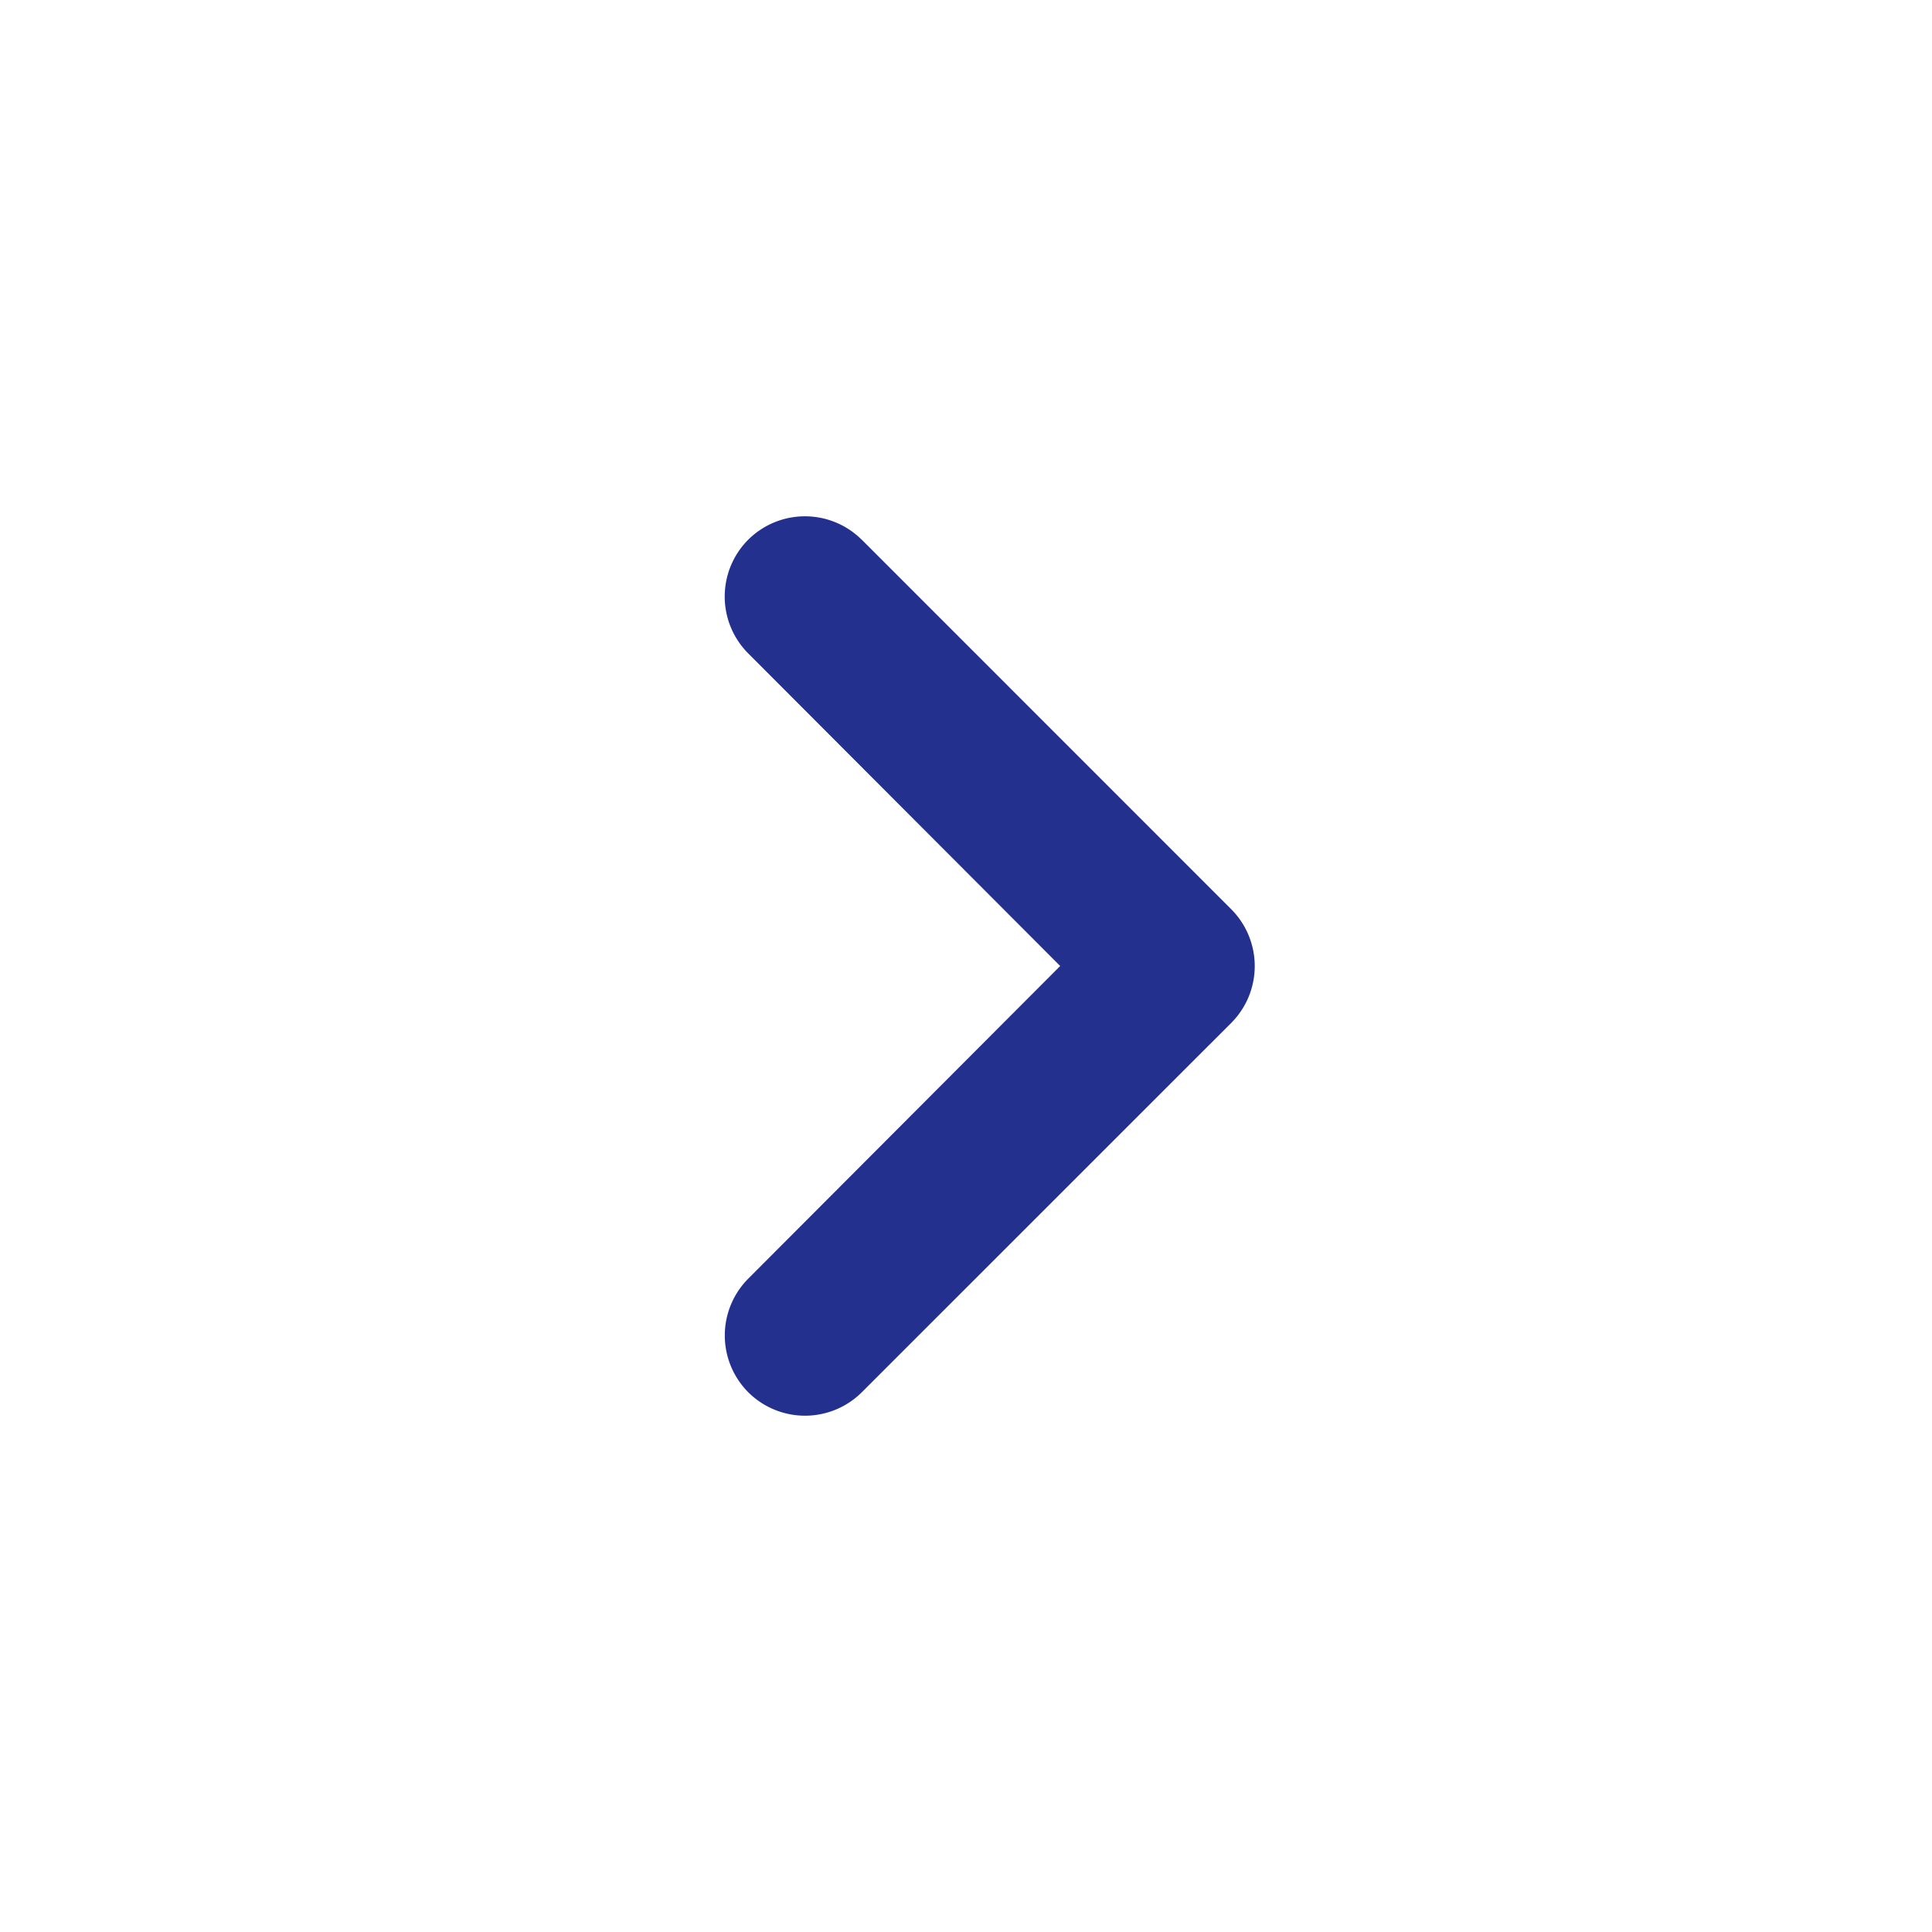 <svg xmlns="http://www.w3.org/2000/svg" width="24" height="24" fill="none" xmlns:v="https://vecta.io/nano"><g clip-path="url(#A)"><g clip-path="url(#B)"><path d="M10.705 6.705a1 1 0 0 0-1.411 0 1 1 0 0 0-.001 1.41L13.17 12l-3.876 3.885a1 1 0 0 0 .001 1.41 1 1 0 0 0 1.411 0l4.588-4.587a1 1 0 0 0 0-1.414l-4.587-4.588z" fill="#23308e"/></g></g><defs><clipPath id="A"><path fill="#fff" d="M0 0h24v24H0z"/></clipPath><clipPath id="B"><path fill="#fff" d="M0 0h24v24H0z"/></clipPath></defs></svg>